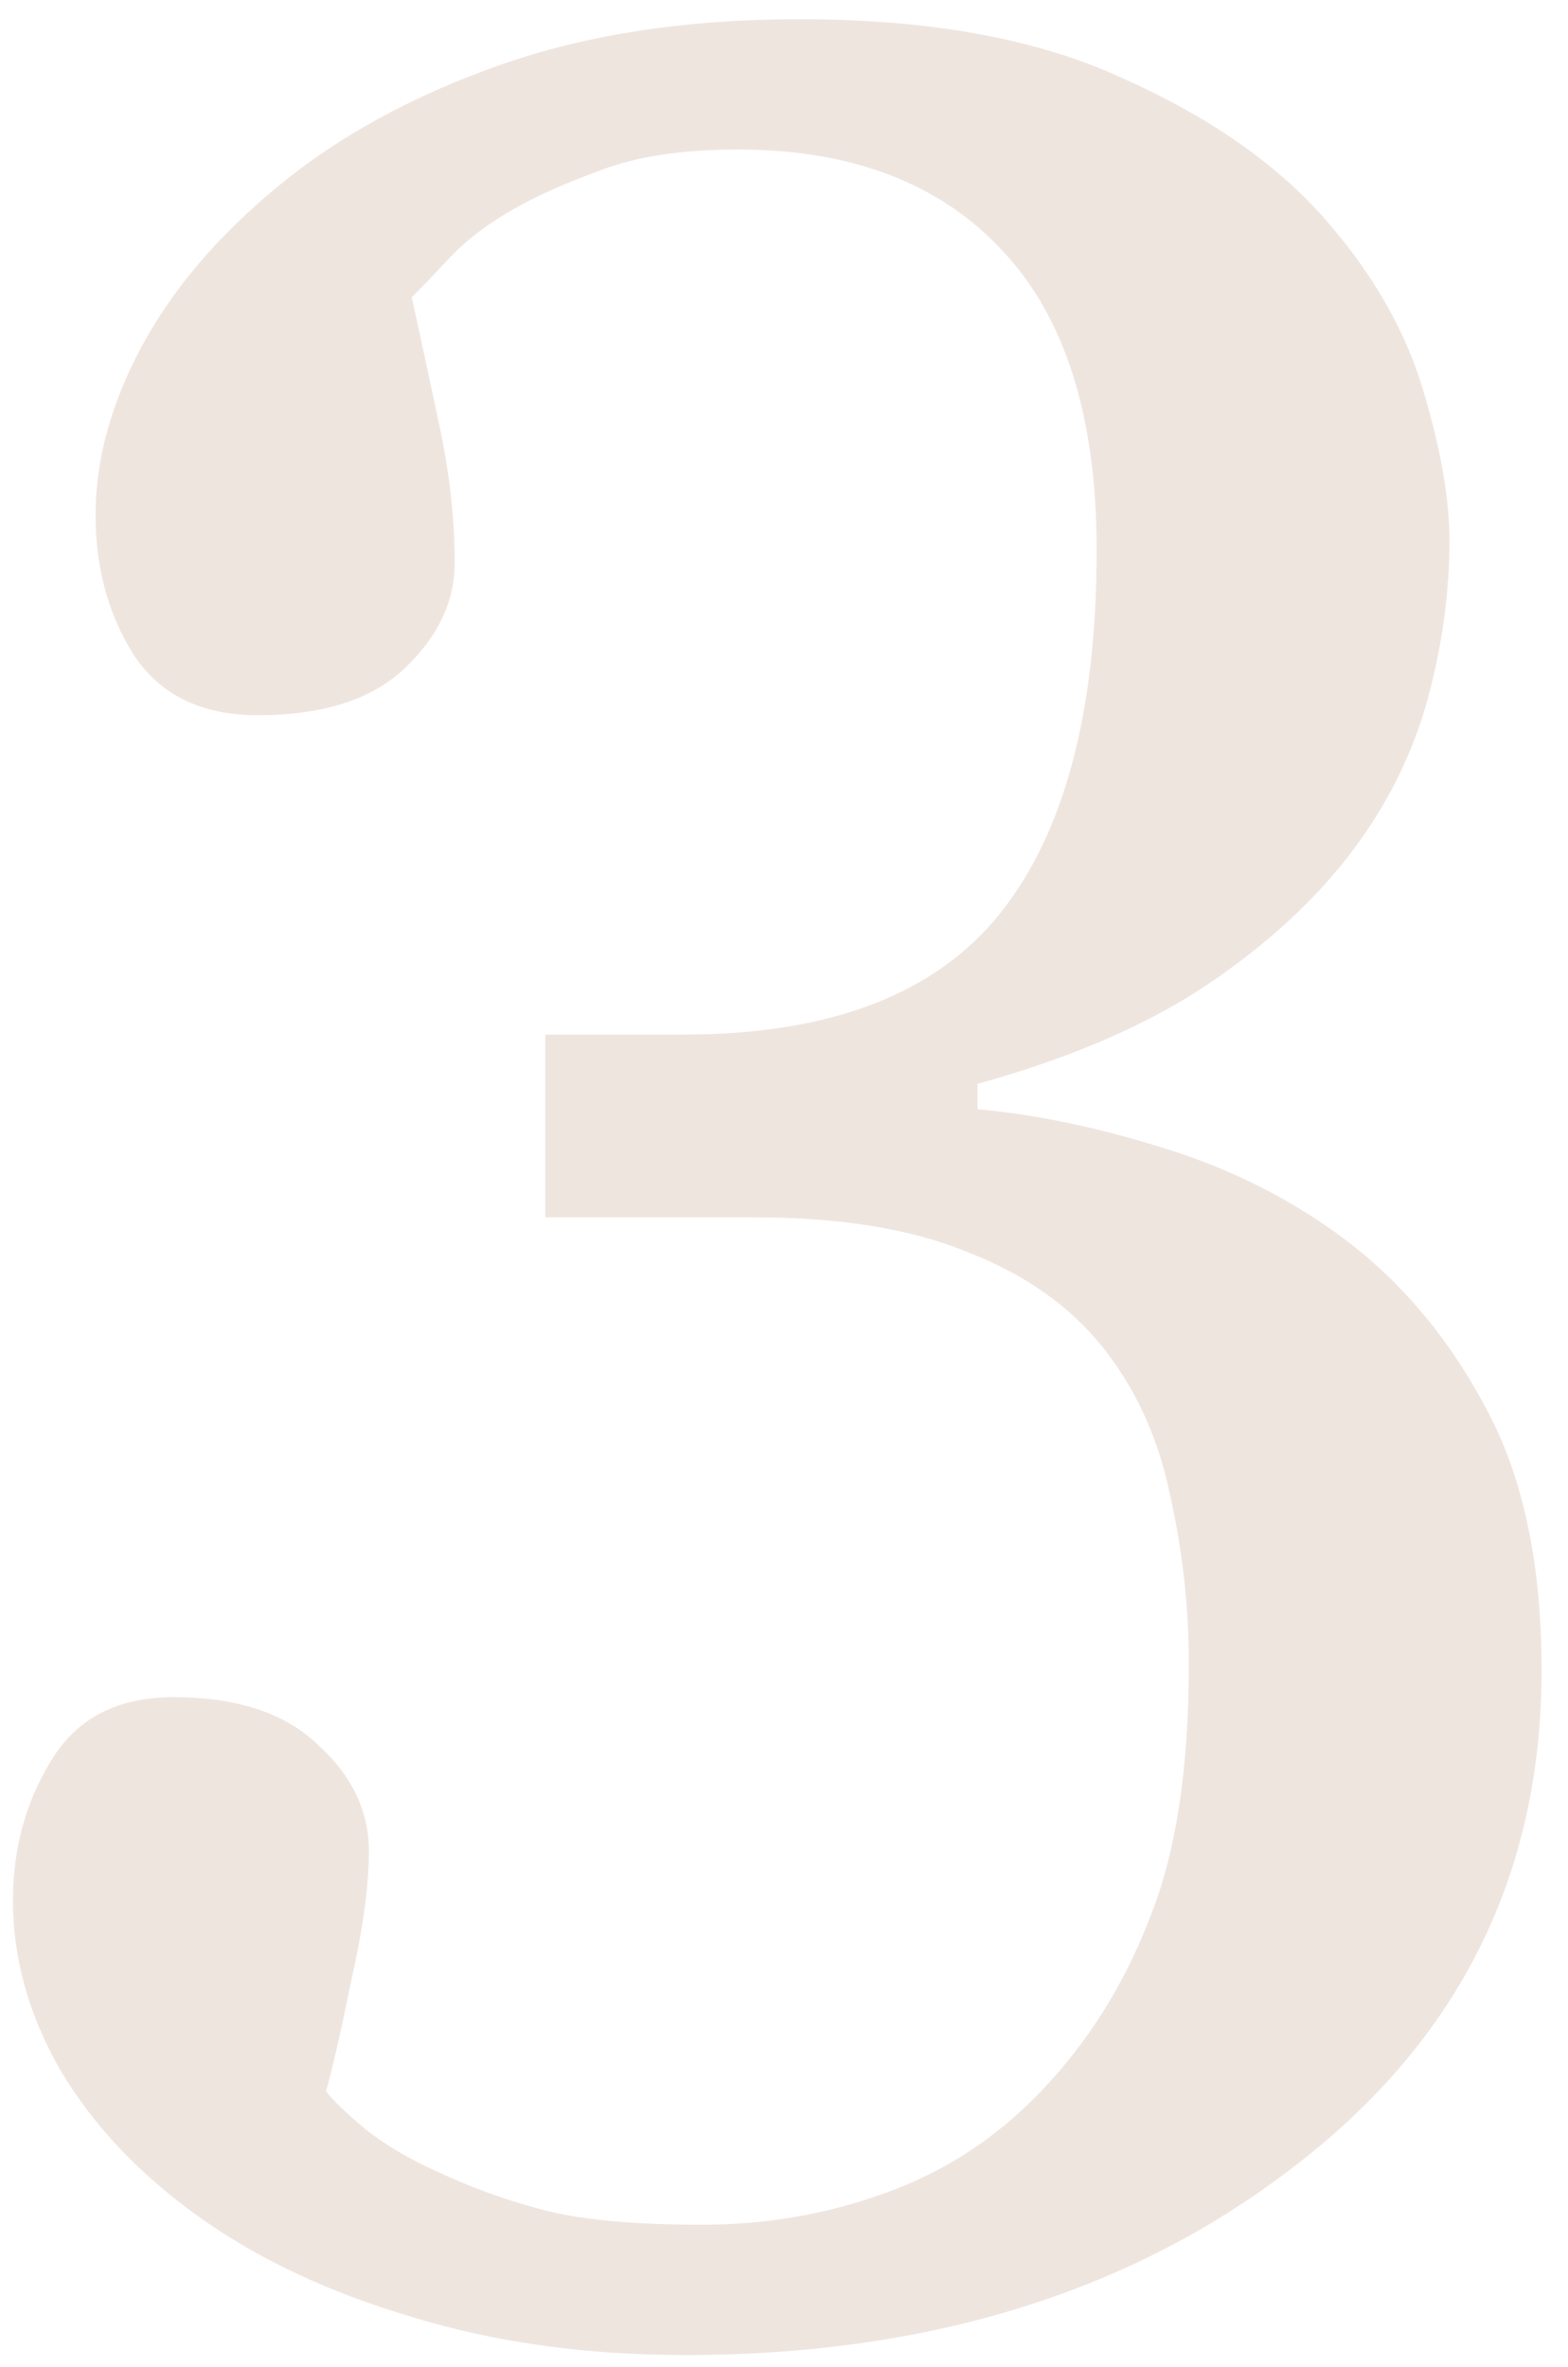 <?xml version="1.0" encoding="UTF-8"?> <svg xmlns="http://www.w3.org/2000/svg" width="53" height="80" viewBox="0 0 53 80" fill="none"> <path d="M23.157 79.605C19.791 79.605 16.712 79.175 13.919 78.315C11.126 77.492 8.727 76.364 6.722 74.932C4.716 73.499 3.159 71.852 2.049 69.99C0.975 68.128 0.438 66.213 0.438 64.243C0.438 62.489 0.867 60.913 1.727 59.517C2.586 58.084 3.965 57.368 5.862 57.368C8.011 57.368 9.64 57.905 10.75 58.98C11.896 60.018 12.469 61.217 12.469 62.578C12.469 63.724 12.272 65.174 11.878 66.929C11.52 68.683 11.233 69.936 11.019 70.689C11.269 71.011 11.717 71.44 12.361 71.978C13.042 72.515 13.865 72.998 14.832 73.428C15.978 73.965 17.177 74.394 18.431 74.717C19.684 75.039 21.456 75.2 23.748 75.2C25.896 75.2 27.955 74.842 29.925 74.126C31.93 73.41 33.685 72.264 35.188 70.689C36.764 69.041 37.981 67.108 38.841 64.888C39.736 62.703 40.184 59.821 40.184 56.24C40.184 54.307 39.969 52.391 39.539 50.493C39.145 48.595 38.393 46.948 37.283 45.552C36.173 44.155 34.651 43.081 32.718 42.329C30.82 41.541 28.403 41.148 25.467 41.148H18.431V34.971H23.104C28.045 34.971 31.608 33.61 33.792 30.889C35.976 28.167 37.068 24.067 37.068 18.589C37.068 14.113 36.012 10.747 33.899 8.491C31.787 6.2 28.797 5.054 24.93 5.054C23.068 5.054 21.528 5.286 20.311 5.752C19.129 6.182 18.162 6.611 17.41 7.041C16.515 7.542 15.781 8.097 15.208 8.706C14.635 9.315 14.205 9.762 13.919 10.049C14.17 11.195 14.474 12.609 14.832 14.292C15.19 15.939 15.369 17.515 15.369 19.019C15.369 20.343 14.796 21.543 13.65 22.617C12.54 23.656 10.893 24.175 8.709 24.175C6.811 24.175 5.415 23.494 4.52 22.134C3.66 20.773 3.23 19.198 3.23 17.407C3.23 15.545 3.75 13.648 4.788 11.714C5.827 9.78 7.366 7.972 9.407 6.289C11.448 4.606 13.937 3.245 16.873 2.207C19.809 1.169 23.193 0.649 27.024 0.649C31.429 0.649 35.063 1.312 37.928 2.637C40.828 3.926 43.102 5.501 44.749 7.363C46.36 9.189 47.47 11.105 48.079 13.11C48.688 15.116 48.992 16.834 48.992 18.267C48.992 20.057 48.742 21.865 48.24 23.691C47.739 25.482 46.915 27.147 45.77 28.686C44.516 30.369 42.851 31.909 40.774 33.306C38.733 34.666 36.155 35.776 33.04 36.636V37.495C35.045 37.674 37.176 38.122 39.432 38.838C41.723 39.554 43.782 40.61 45.608 42.007C47.506 43.475 49.064 45.373 50.281 47.7C51.499 49.992 52.107 52.91 52.107 56.455C52.107 63.33 49.35 68.898 43.836 73.159C38.322 77.456 31.429 79.605 23.157 79.605Z" fill="#EFE5DF"></path> </svg> 